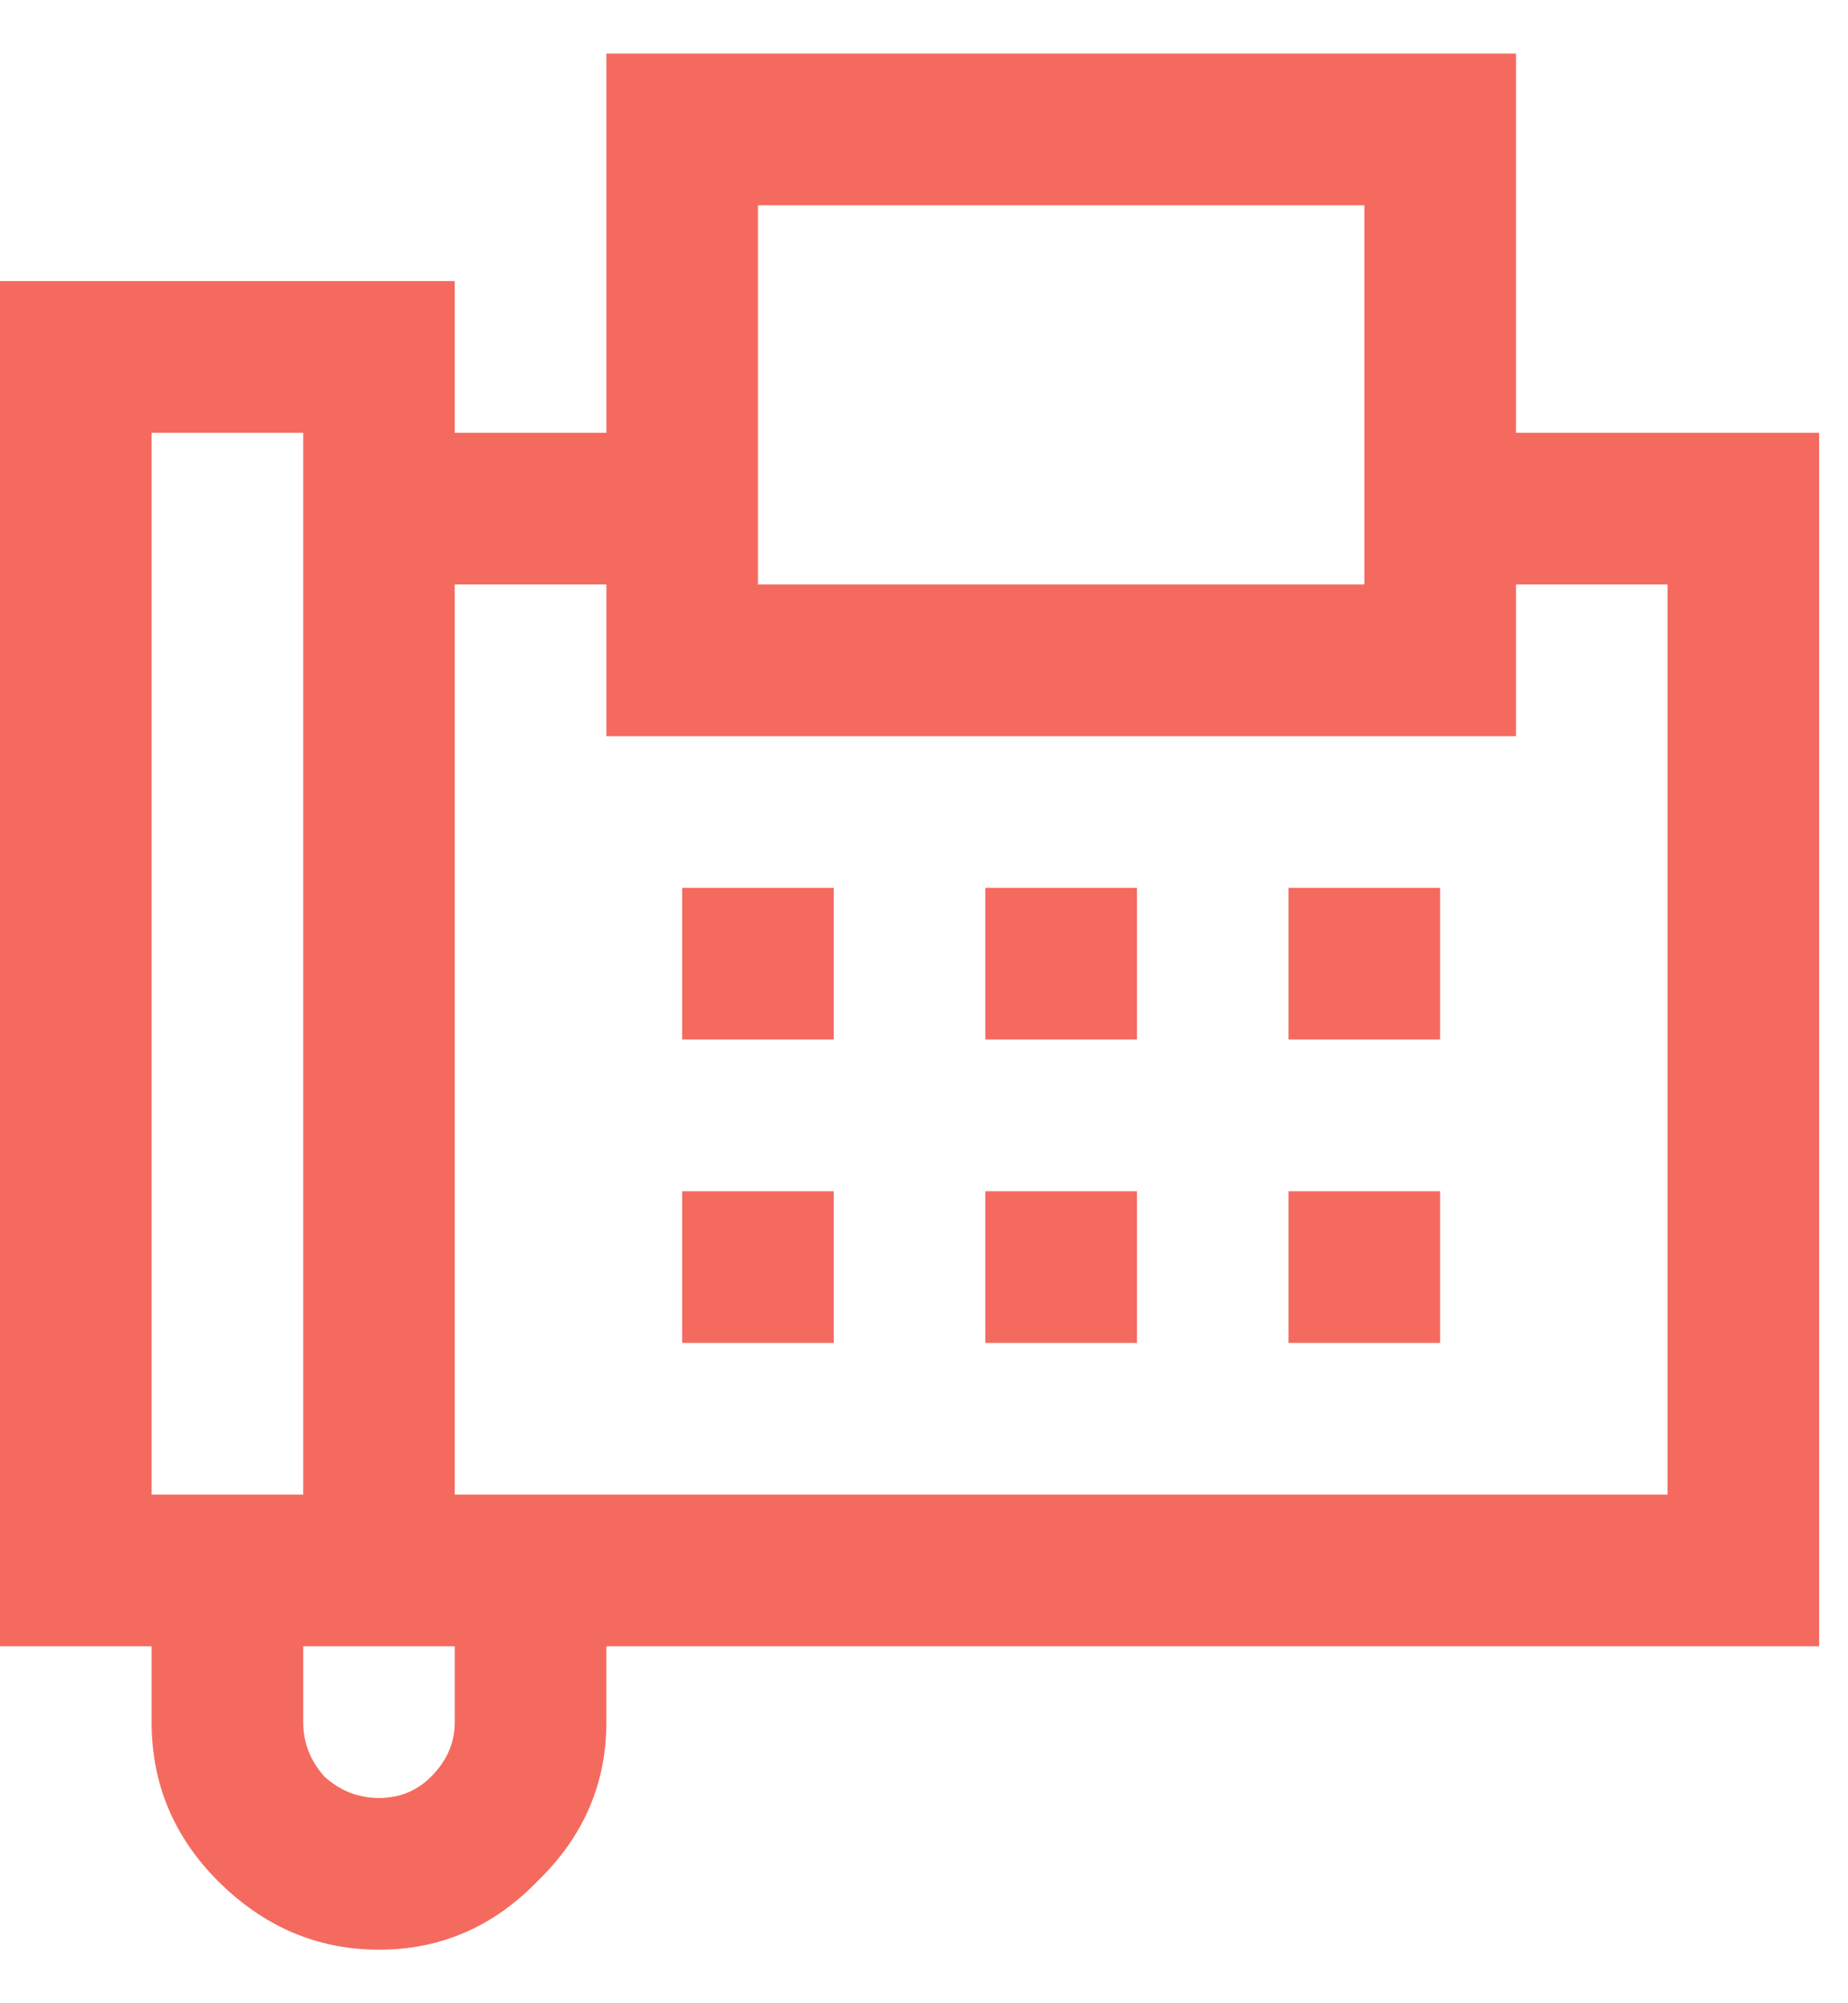 <svg width="24" height="26" viewBox="0 0 24 26" fill="none" xmlns="http://www.w3.org/2000/svg">
<path id="&#239;&#134;&#172;" d="M7.875 0.695V5.617H5.906V3.648H0V21.367H1.969V22.352C1.969 23.151 2.256 23.838 2.83 24.413C3.425 25.007 4.122 25.305 4.922 25.305C5.722 25.305 6.409 25.007 6.983 24.413C7.578 23.838 7.875 23.151 7.875 22.352V21.367H23.625V5.617H19.688V0.695H7.875ZM9.844 2.664H17.719V7.586H9.844V2.664ZM1.969 5.617H3.938V19.398H1.969V5.617ZM5.906 7.586H7.875V9.555H19.688V7.586H21.656V19.398H5.906V7.586ZM8.859 11.523V13.492H10.828V11.523H8.859ZM12.797 11.523V13.492H14.766V11.523H12.797ZM16.734 11.523V13.492H18.703V11.523H16.734ZM8.859 15.461V17.43H10.828V15.461H8.859ZM12.797 15.461V17.43H14.766V15.461H12.797ZM16.734 15.461V17.43H18.703V15.461H16.734ZM3.938 21.367H5.906V22.352C5.906 22.618 5.804 22.854 5.599 23.059C5.414 23.244 5.188 23.336 4.922 23.336C4.655 23.336 4.419 23.244 4.214 23.059C4.03 22.854 3.938 22.618 3.938 22.352V21.367Z" fill="#F56A5F"/>
</svg>
